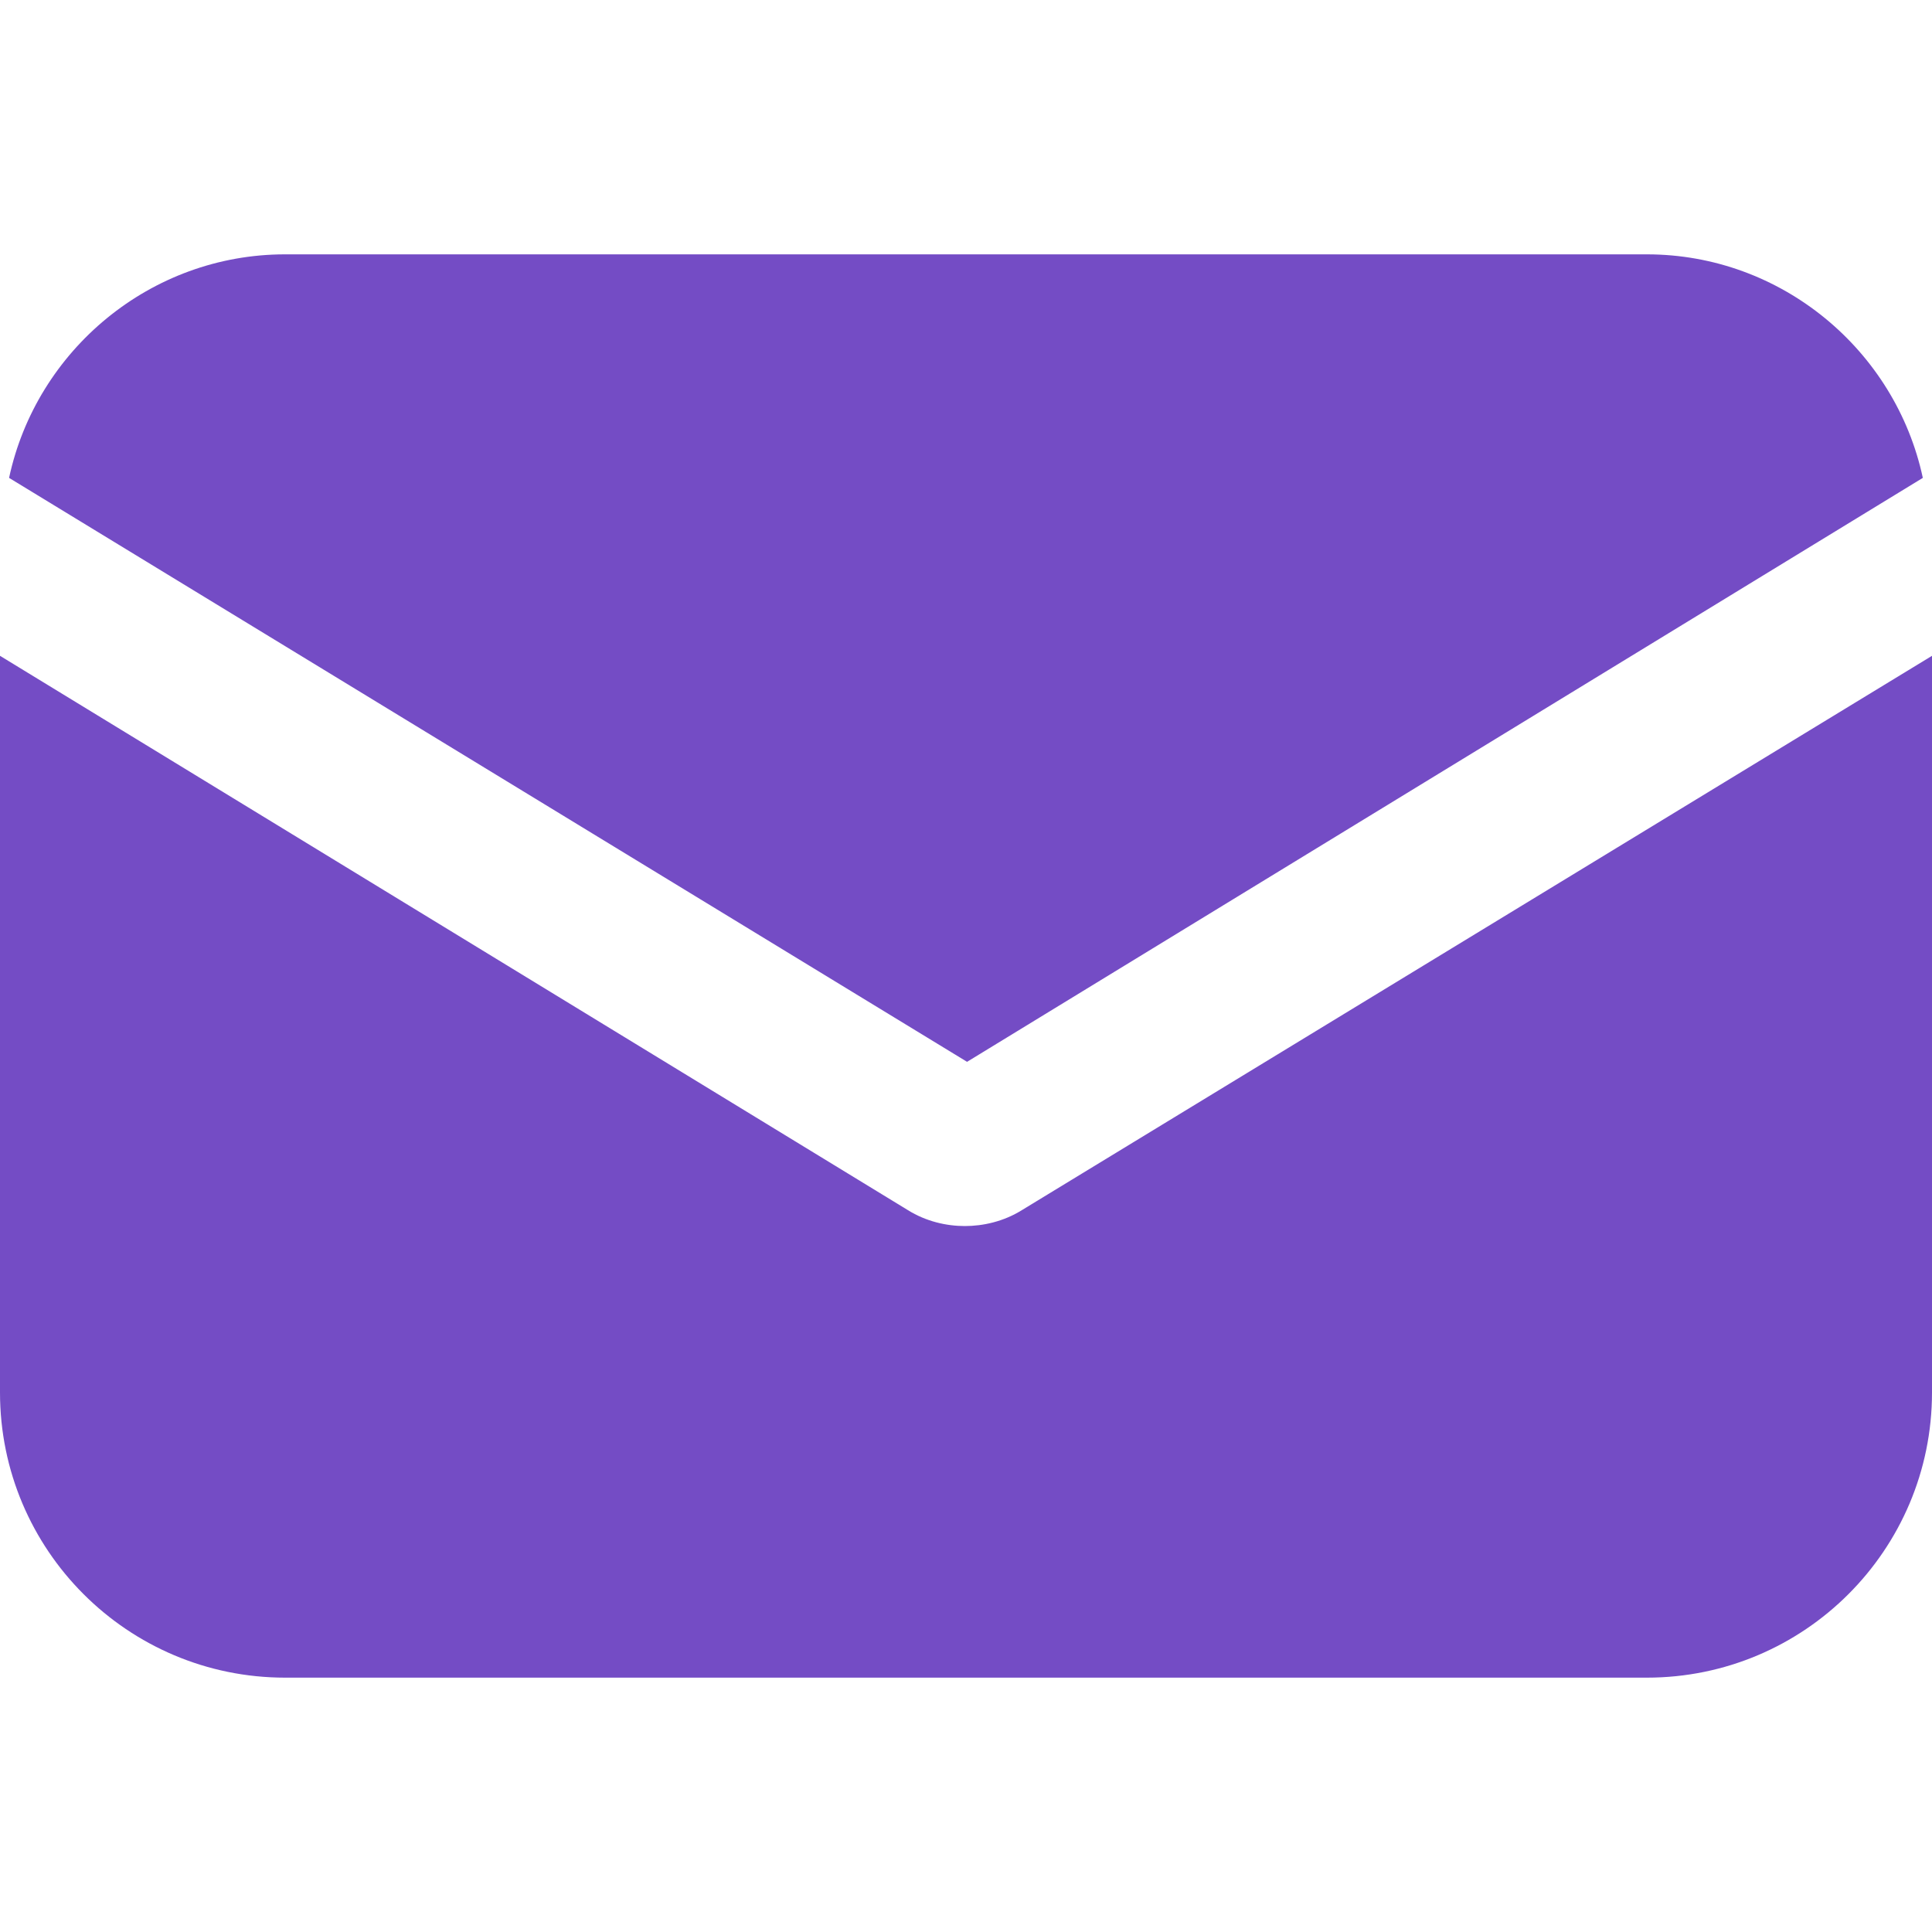 <svg width="20" height="20" viewBox="0 0 20 20" fill="none" xmlns="http://www.w3.org/2000/svg">
<path d="M10.579 12.527C10.39 12.645 10.177 12.692 9.988 12.692C9.799 12.692 9.587 12.645 9.398 12.527L0 6.789V14.415C0 16.045 1.322 17.367 2.952 17.367H17.048C18.678 17.367 20 16.045 20 14.415V6.789L10.579 12.527Z" fill="#744CC5"/>
<path d="M17.048 2.633H2.951C1.558 2.633 0.377 3.625 0.094 4.947L10.011 10.992L19.905 4.947C19.622 3.625 18.441 2.633 17.048 2.633Z" fill="#744CC5"/>
</svg>

